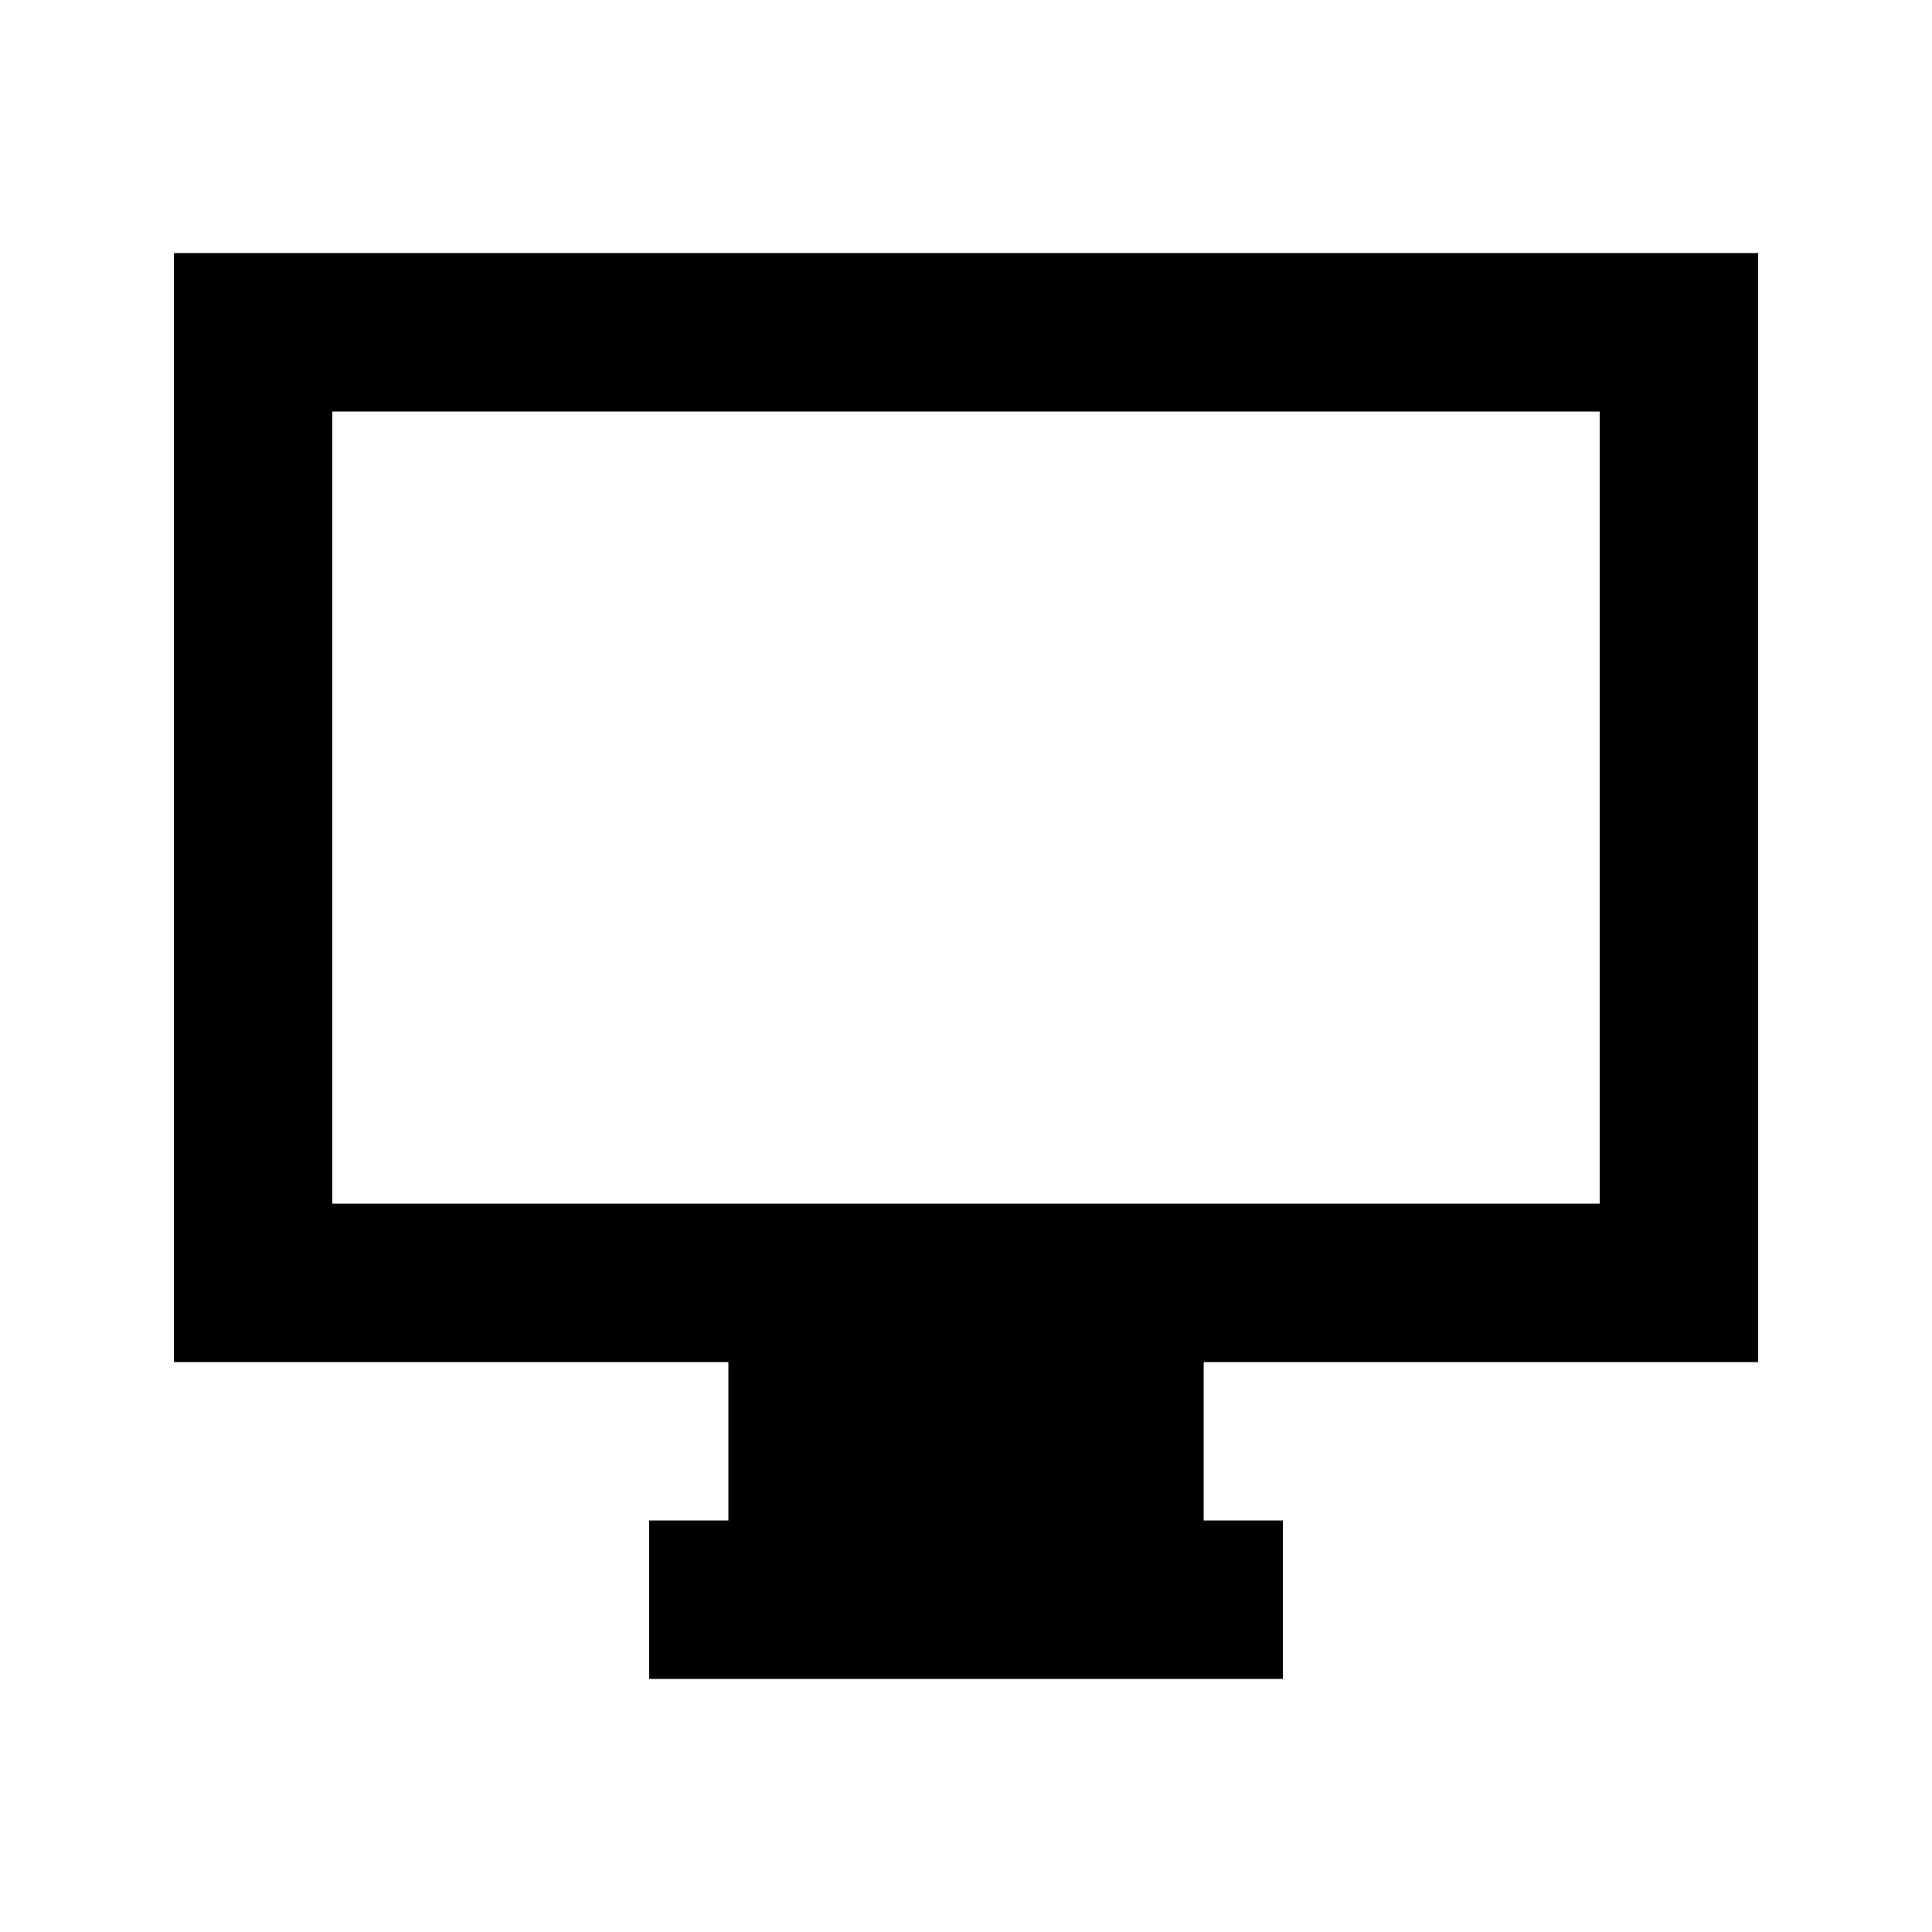 <?xml version="1.0" encoding="UTF-8"?>
<!-- Uploaded to: ICON Repo, www.svgrepo.com, Generator: ICON Repo Mixer Tools -->
<svg fill="#000000" width="800px" height="800px" version="1.1" viewBox="144 144 512 512" xmlns="http://www.w3.org/2000/svg">
 <path d="m190.08 504.96h146.95v41.984h-20.992v41.984h167.94l-0.004-41.984h-20.988v-41.984h146.95l-0.004-293.89h-419.84zm41.984-251.9h335.87v209.92h-335.87z"/>
</svg>